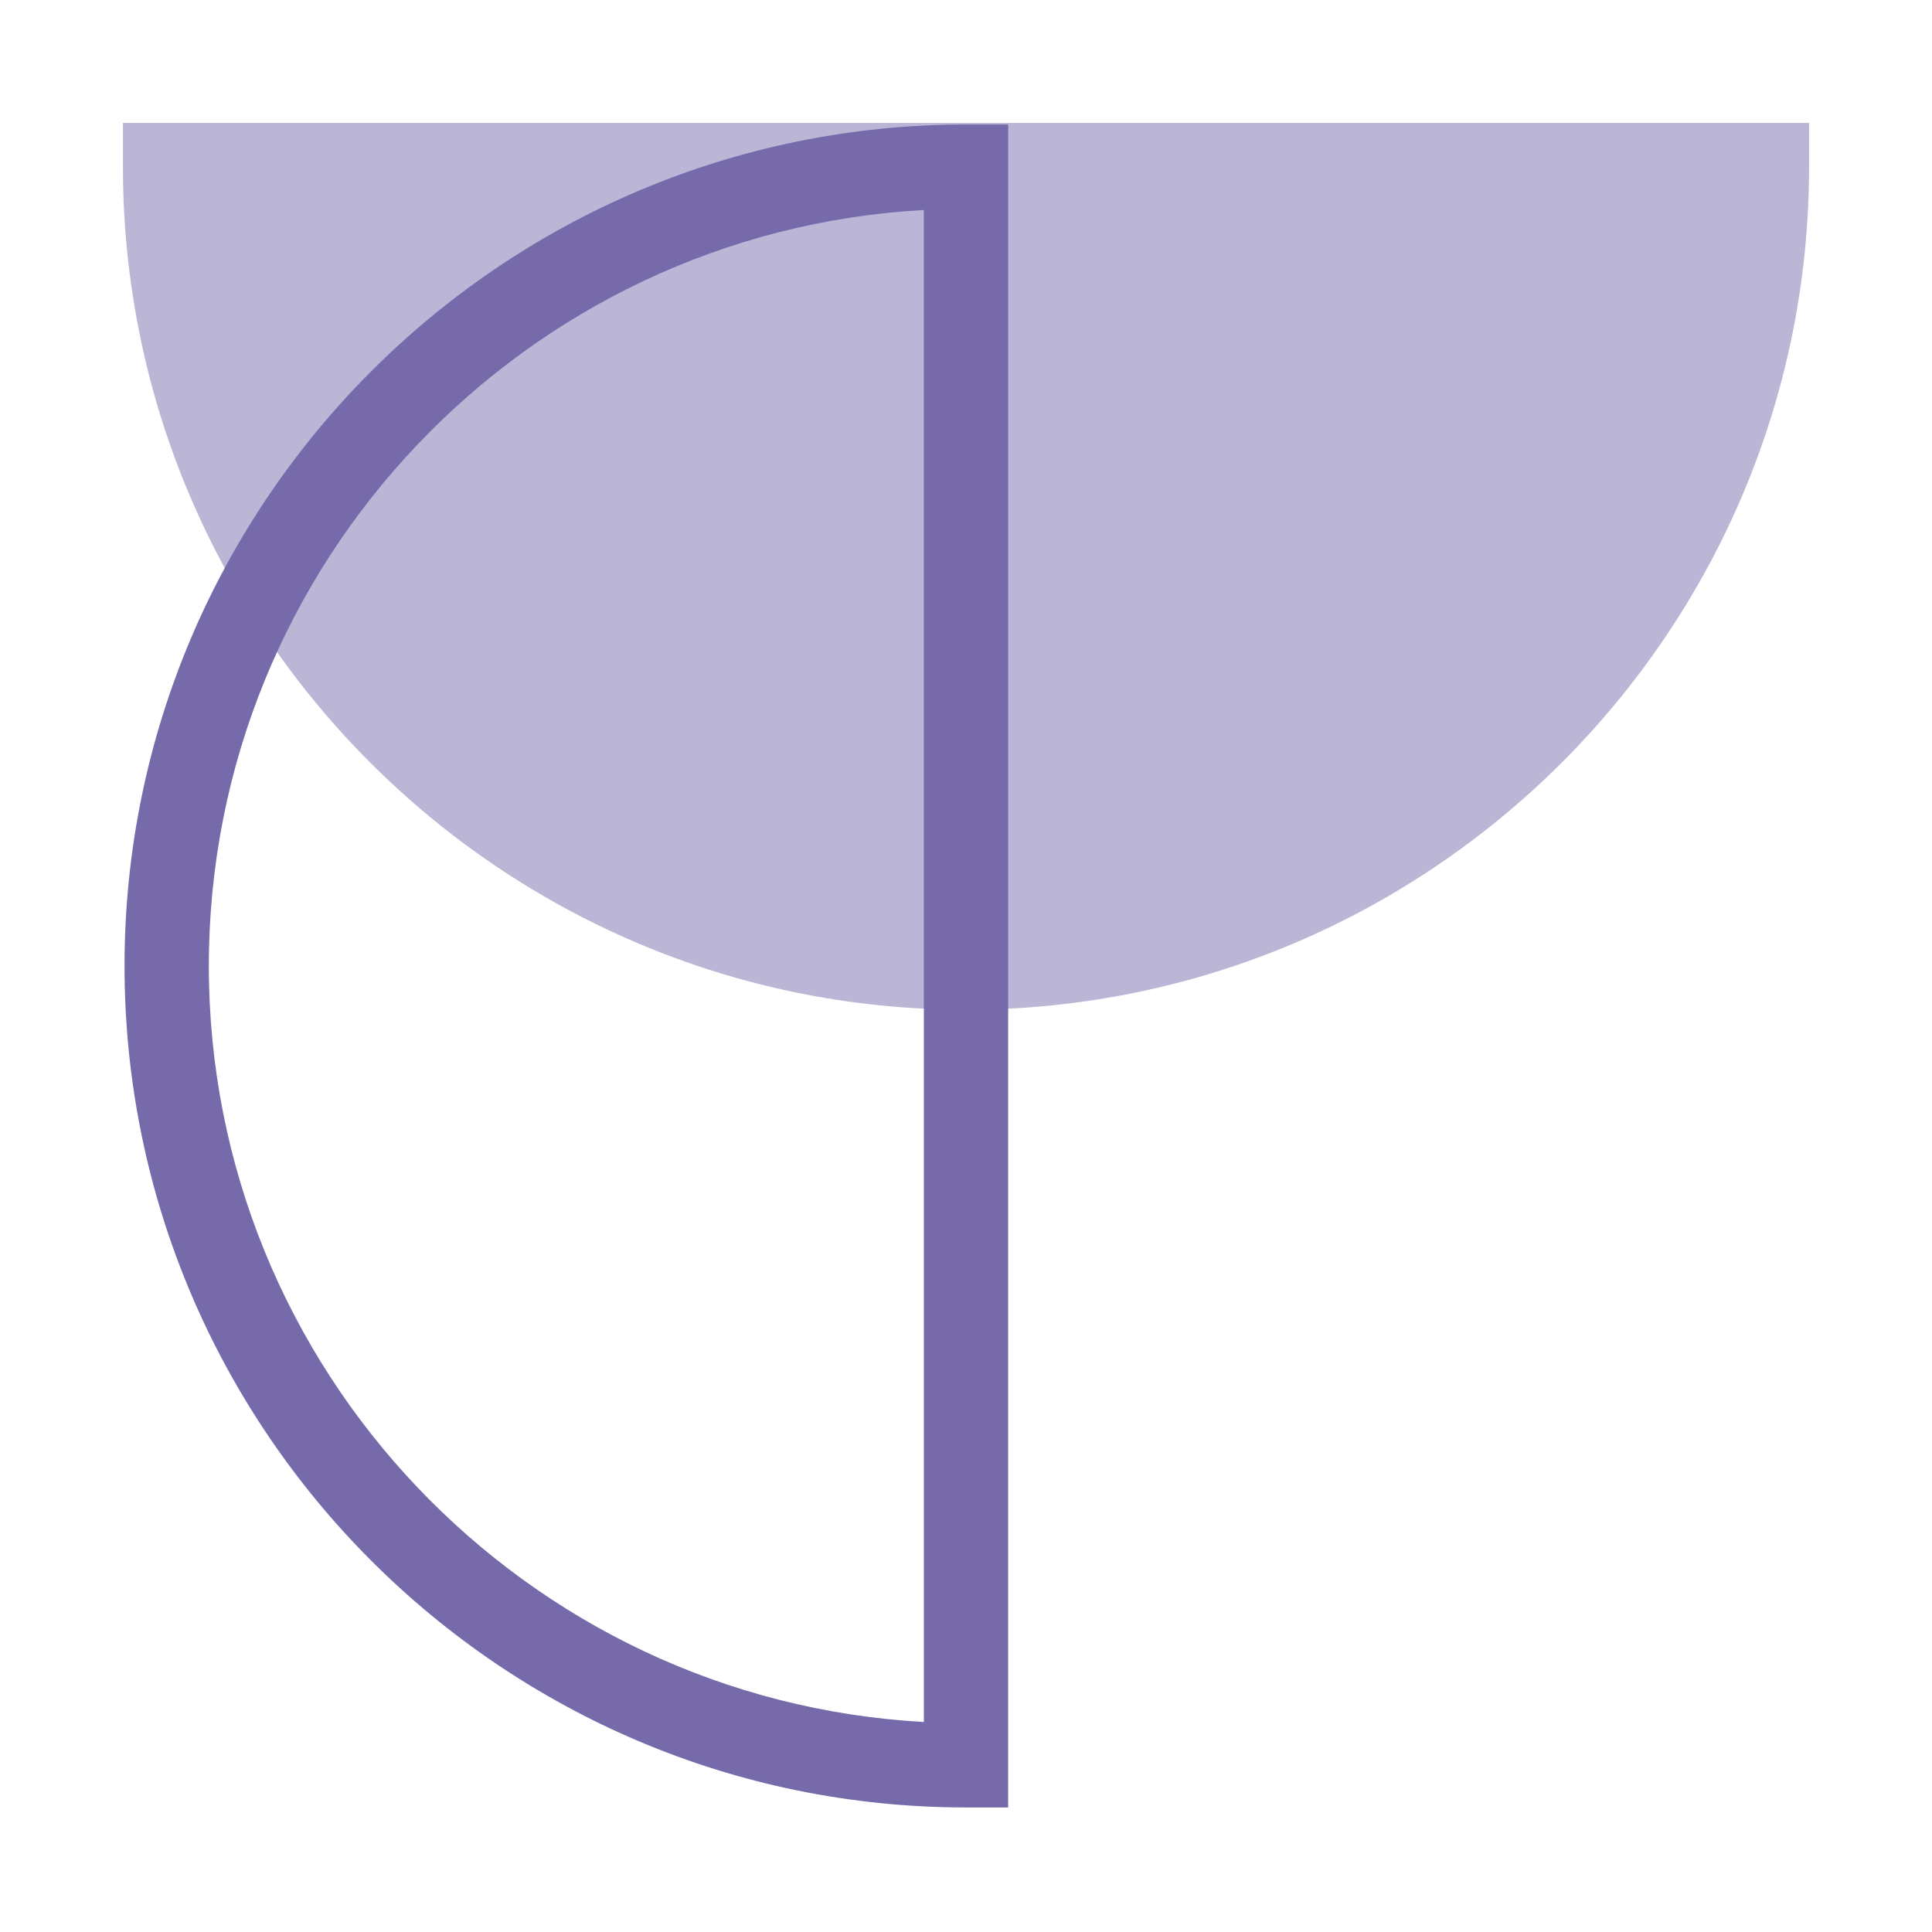 <svg width="110" height="110" viewBox="0 0 110 110" fill="none" xmlns="http://www.w3.org/2000/svg">
<rect width="110" height="110" fill="white"/>
<path d="M7 7V9.49C7 35.957 28.532 57.489 55 57.489C81.468 57.489 103 35.957 103 9.49V7H7Z" fill="#BBB5D6"/>
<path d="M57.4 102.909H55C28.582 102.909 7.09 81.417 7.09 54.999C7.09 28.581 28.582 7.089 55 7.089H57.4V102.909ZM52.6 11.956C29.941 13.205 11.89 32.034 11.89 54.999C11.89 77.964 29.941 96.793 52.6 98.043V11.956Z" fill="#766AAB"/>
</svg>
